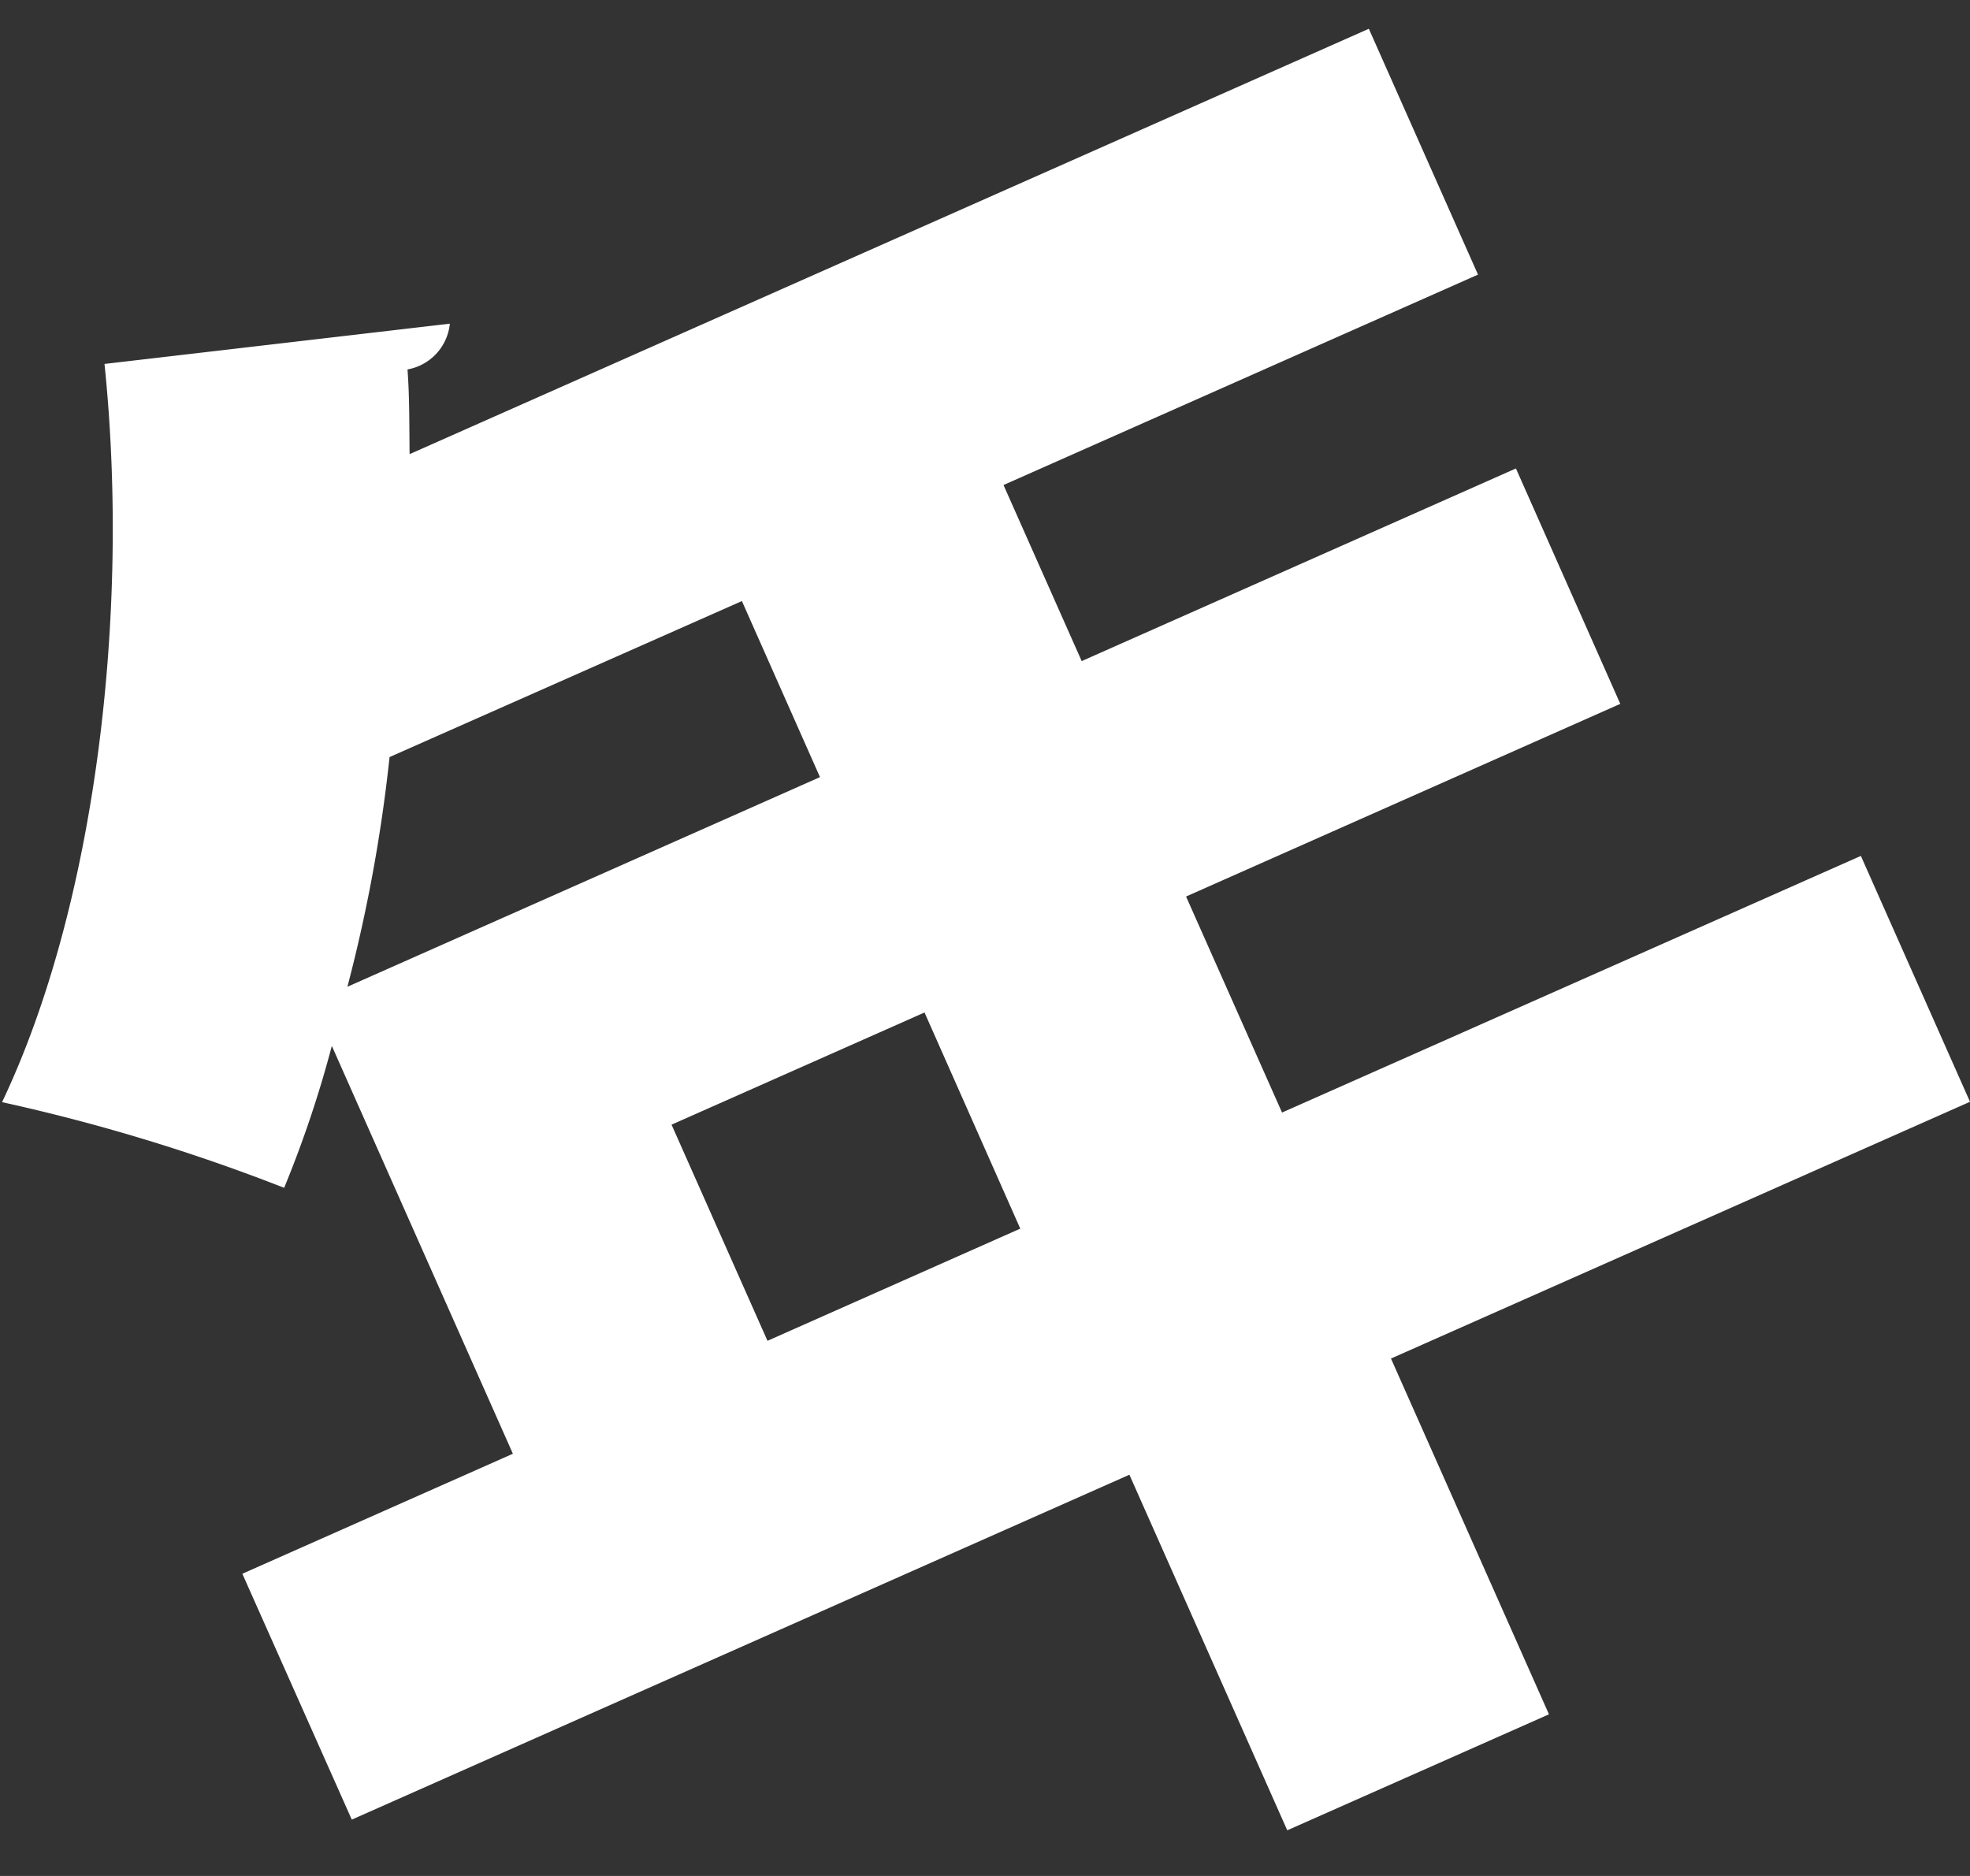 <svg xmlns="http://www.w3.org/2000/svg" width="63" height="60" viewBox="0 0 63 60">
  <rect x="0" y="0" width="63" height="60" fill="#333333" stroke="none"/>
  <g id="text01" transform="translate(0 -1)">
    <rect id="長方形_26863" data-name="長方形 26863" width="63" height="60" transform="translate(0 1)" fill="#f7a9a9" opacity="0"/>
    <path id="パス_12955" data-name="パス 12955" d="M59.444,38.092l3.49,7.864L44.417,54.168l5.052,11.379L41.1,69.257,36.052,57.884,11.184,68.915l-3.5-7.864,8.652-3.838-5.79-13.044a35.985,35.985,0,0,1-1.525,4.539A60.092,60.092,0,0,0,0,45.968C2.971,39.721,4.106,30.4,3.276,22.357L14.32,21.069a1.655,1.655,0,0,1-1.354,1.464c.067.909.055,1.775.067,2.709L43.709,11.637,47.2,19.5l-15.174,6.73,2.5,5.631L48.413,25.7l3.337,7.529L37.864,39.391,40.933,46.3ZM23.66,29.941,12.392,34.931a49.632,49.632,0,0,1-1.348,7.346l15.113-6.705Zm.818,23.66,8.084-3.588L29.5,43.1l-8.09,3.588Z" transform="translate(0.066 -9.717)" fill="#fff"/>
  </g>
</svg>
